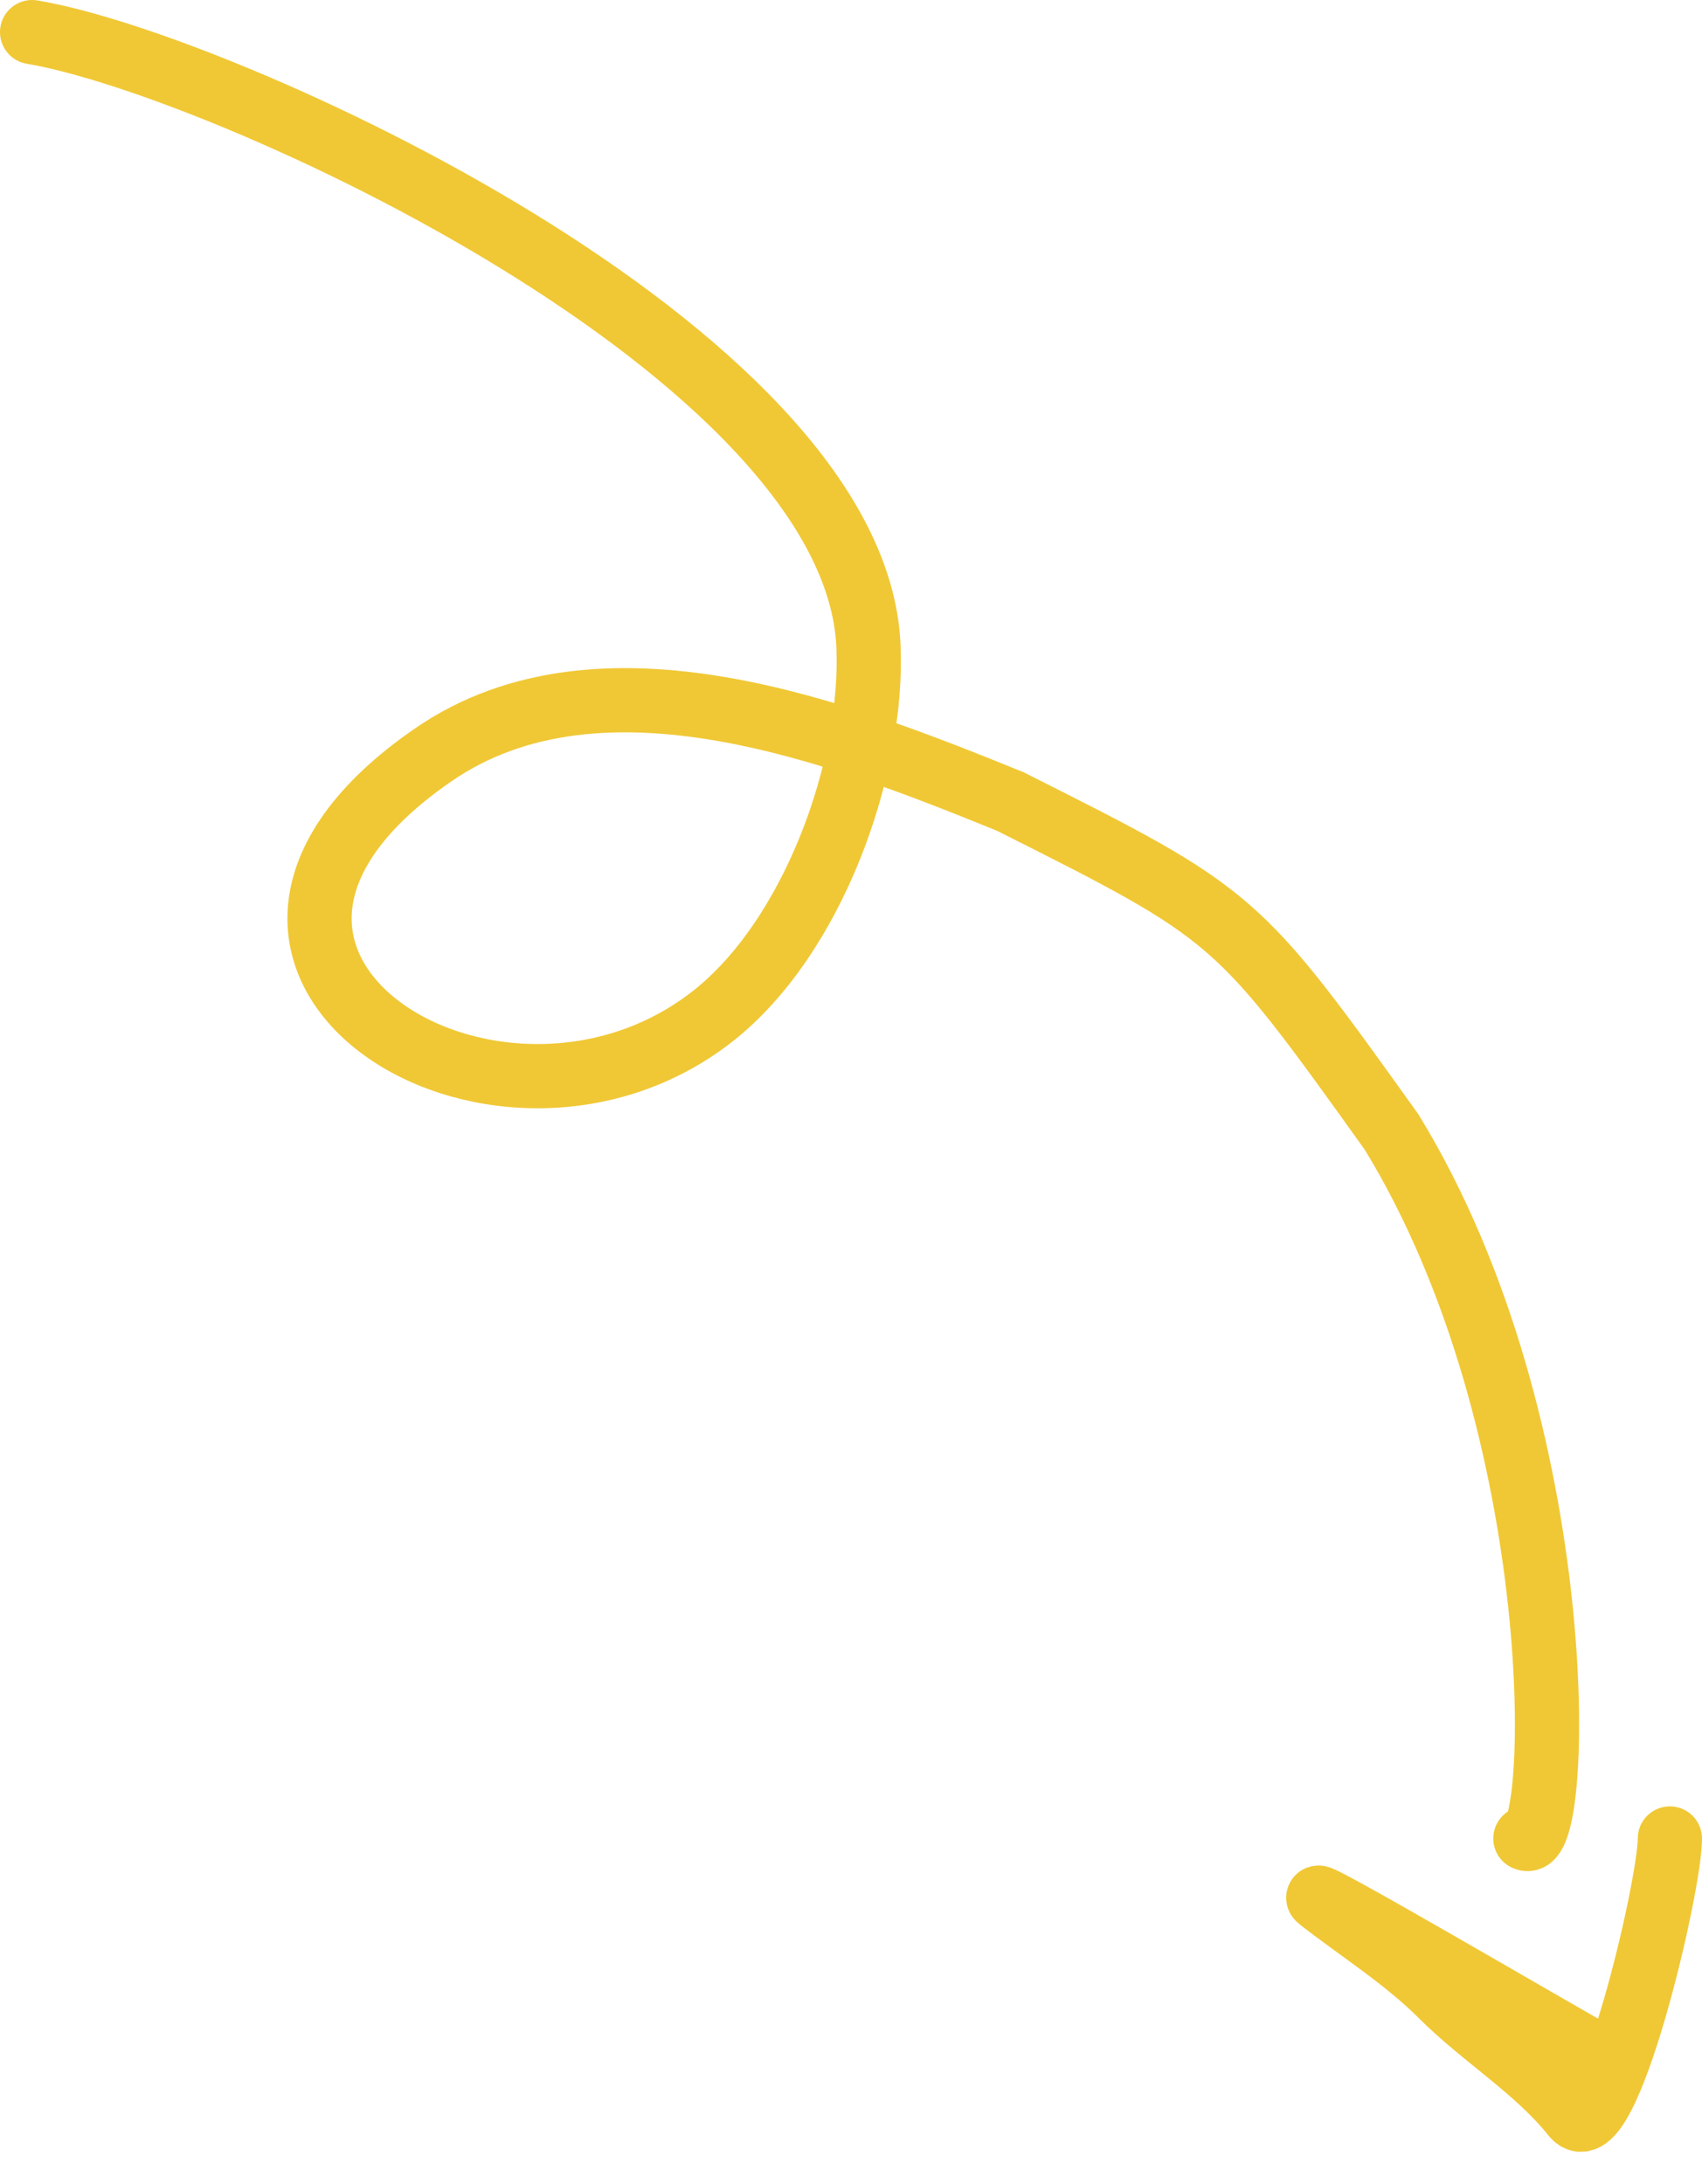 <svg width="53" height="68" viewBox="0 0 53 68" fill="none" xmlns="http://www.w3.org/2000/svg">
<path d="M1 1C6.913 1.986 26.606 10.936 27.042 20.083C27.223 23.89 25.316 29.217 22.167 31.667C15.404 36.927 4.178 29.909 13.5 23.5C18.728 19.906 26.198 22.821 31.458 24.958C38.5 28.5 38.5 28.5 43.333 35.25C49 44.5 48.612 57.806 47.5 57.25" stroke="#f0c835" stroke-width="2" stroke-linecap="round"/>
<path d="M49.75 64C48.626 63.388 40.173 58.426 41.125 59.167C42.371 60.136 43.757 61.007 44.875 62.125C46.198 63.448 47.833 64.416 49 65.875C50.024 67.155 52 58.761 52 57.25" stroke="#f0c835" stroke-width="2" stroke-linecap="round"/>
</svg>
